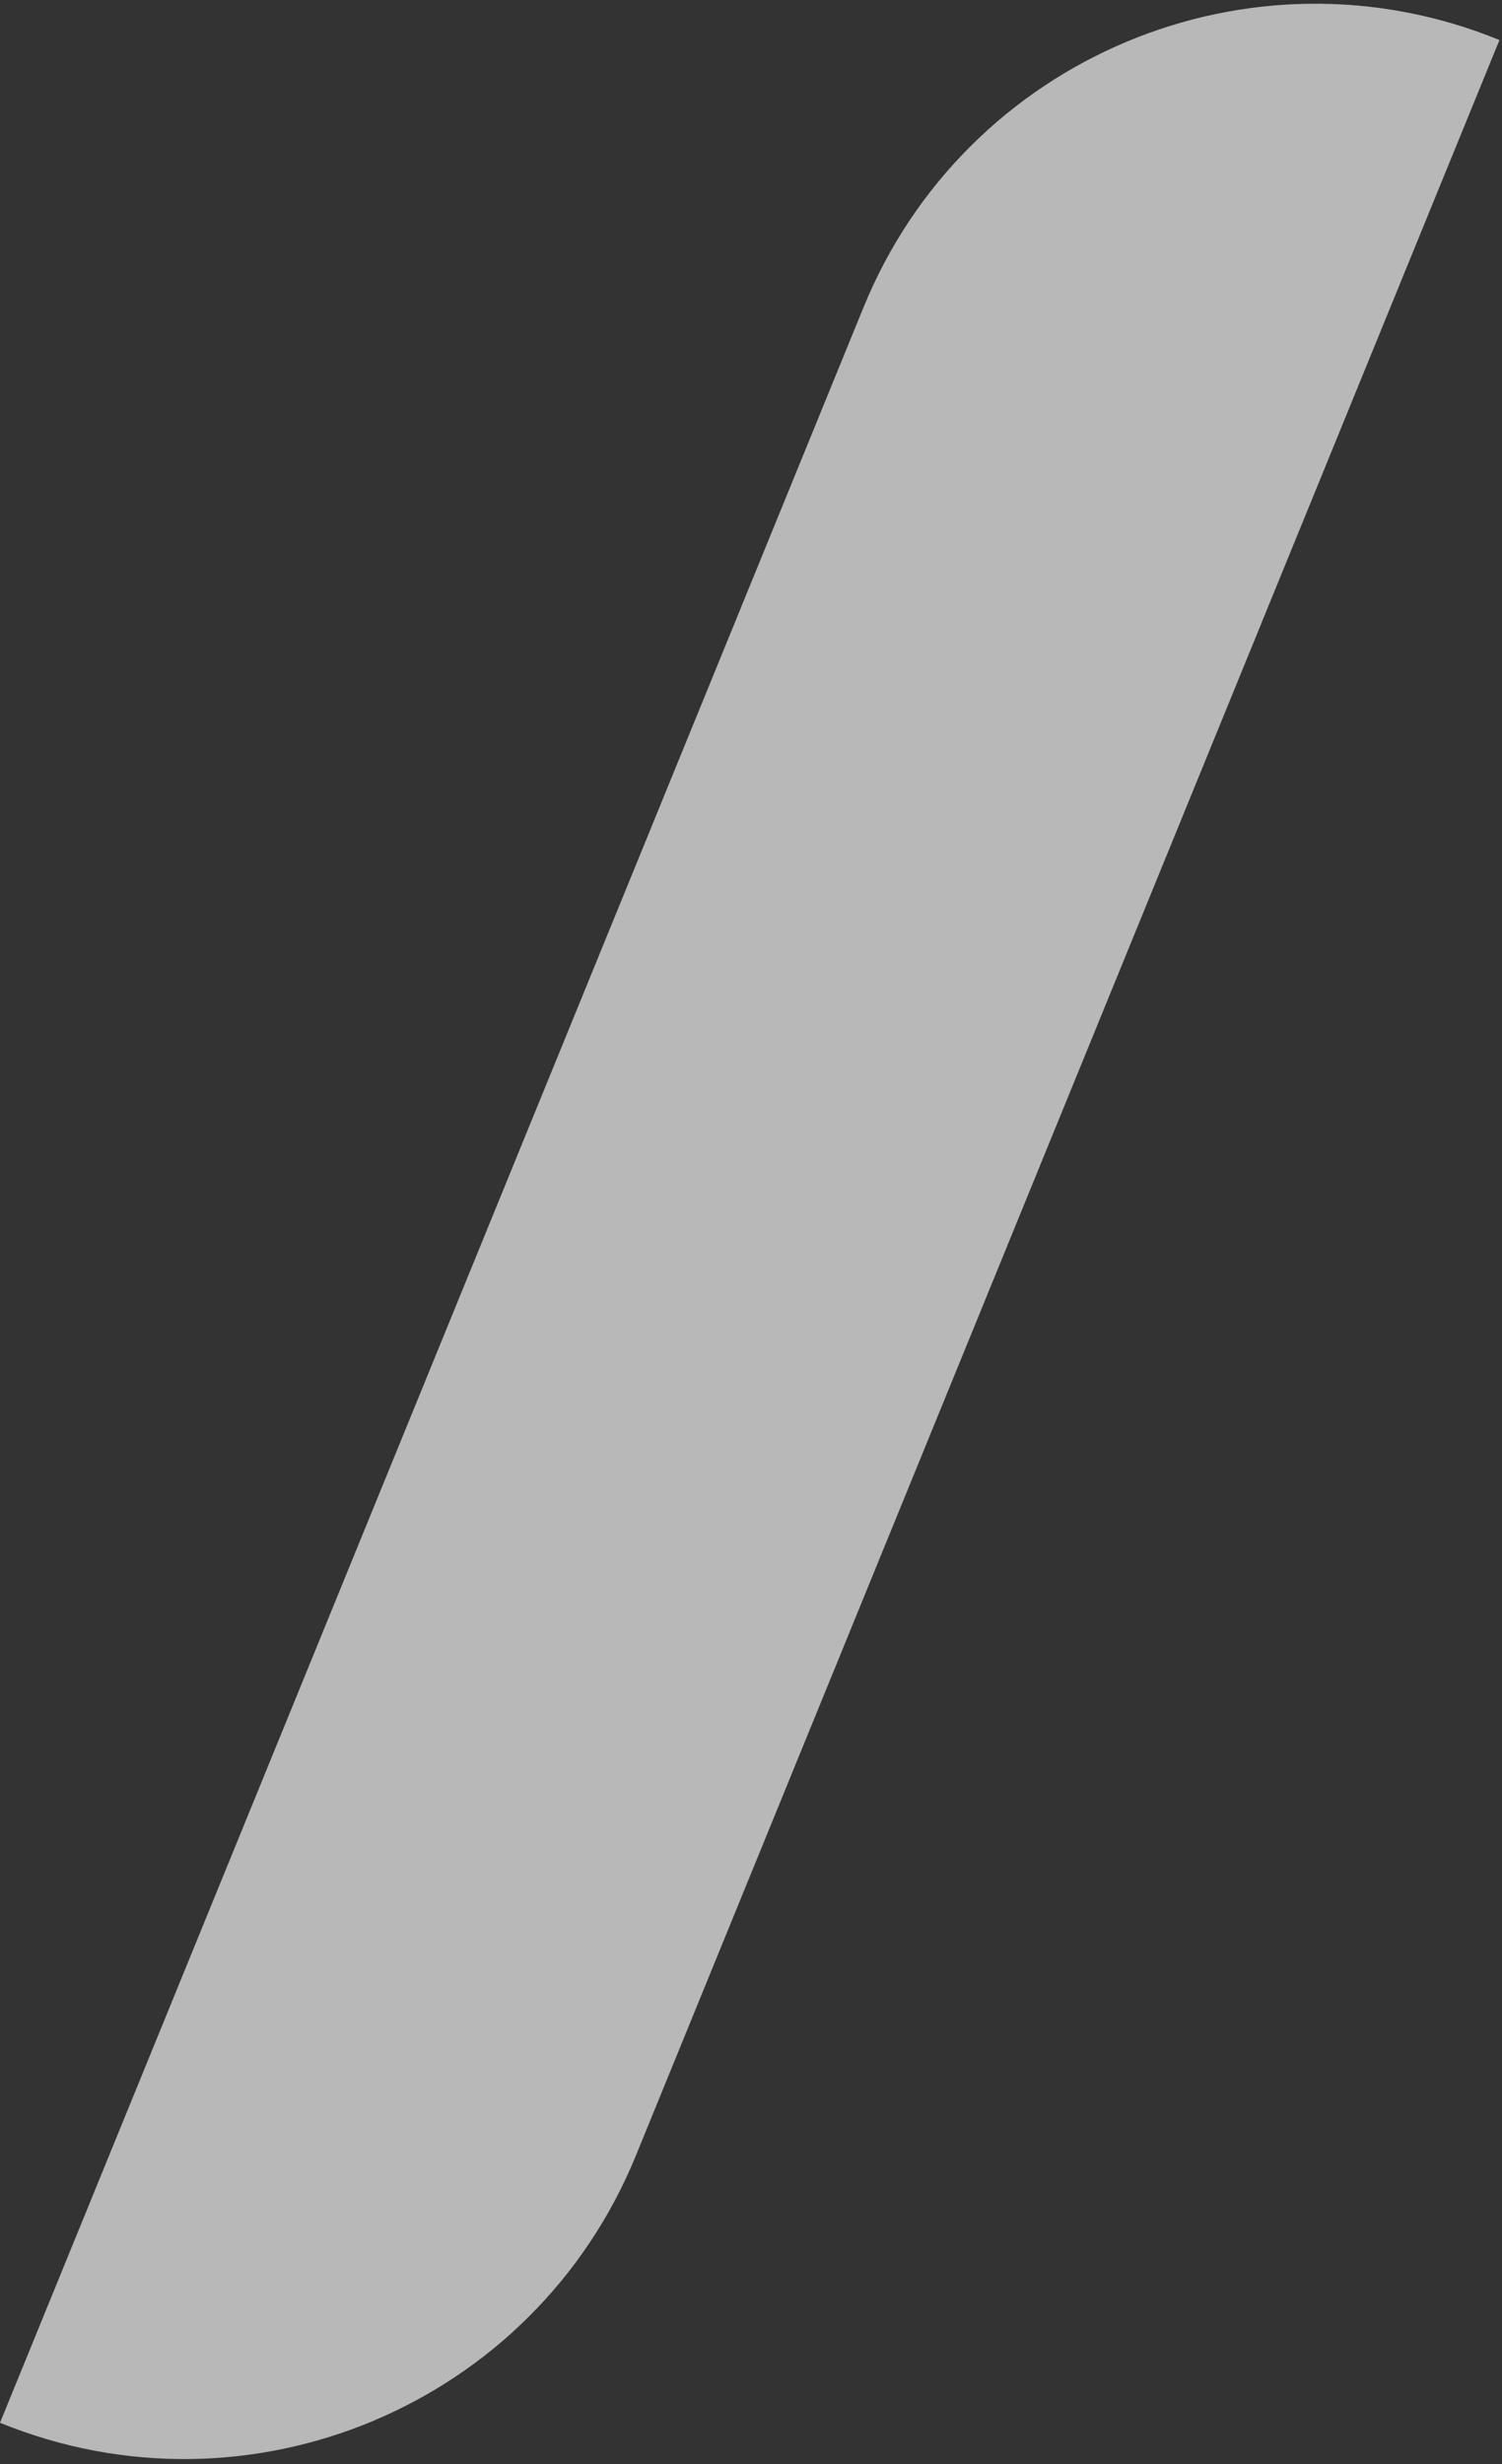 <svg width="281" height="461" viewBox="0 0 281 461" fill="none" xmlns="http://www.w3.org/2000/svg">
<rect x="0" y="0" width="281" height="461" fill="#333333" stroke="none"/>
<path d="M280.525 7.487C233.867 -11.559 180.603 10.824 161.556 57.482L9.37865e-05 453.239C46.658 472.286 99.923 449.902 118.969 403.244L280.525 7.487Z" fill="white" fill-opacity="0.65"/>
</svg>
